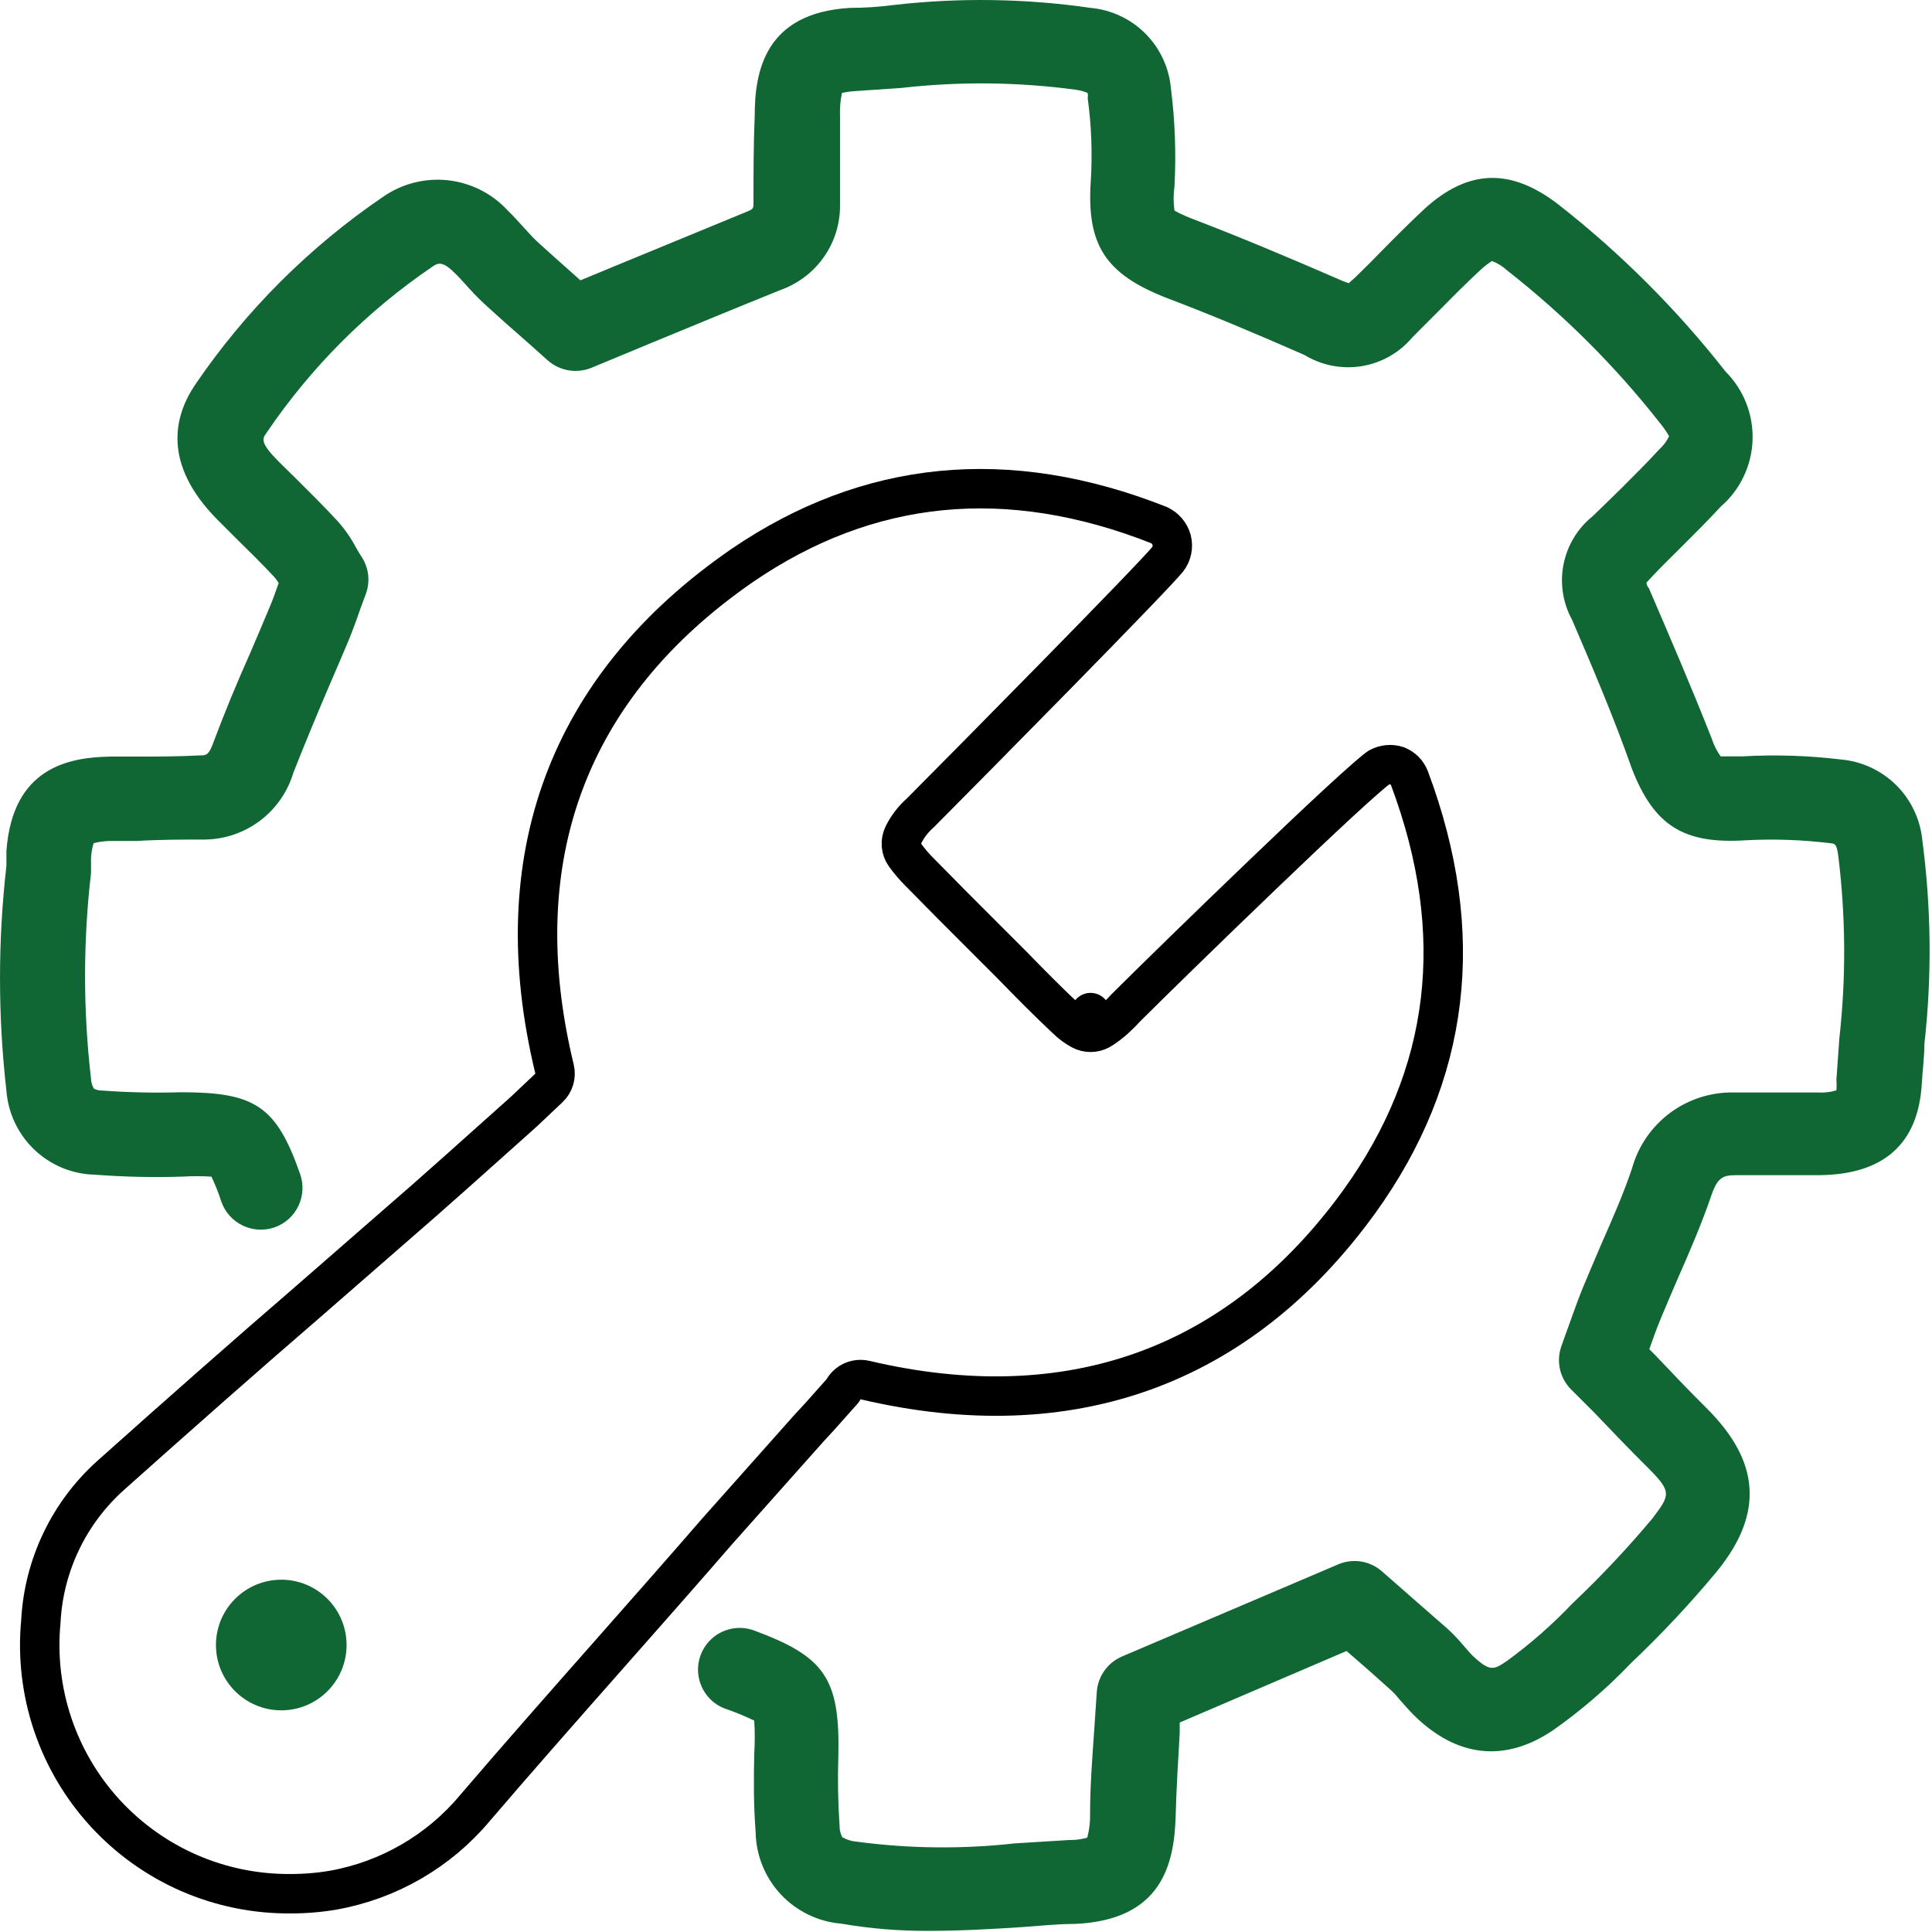 <svg width="49" height="49" viewBox="0 0 49 49" fill="none" xmlns="http://www.w3.org/2000/svg">
<path d="M27.904 26.118C27.755 26.202 27.572 26.203 27.421 26.122C27.286 26.049 27.162 25.957 27.052 25.849C26.574 25.401 26.116 24.937 25.671 24.479L24.966 23.774L24.965 23.773C24.415 23.224 23.864 22.673 23.319 22.115C23.187 21.983 23.066 21.841 22.956 21.69C22.846 21.54 22.83 21.34 22.913 21.173C23.018 20.962 23.163 20.774 23.339 20.619C23.936 20.019 25.408 18.532 26.783 17.13C27.475 16.424 28.142 15.741 28.659 15.204C29.188 14.655 29.534 14.287 29.612 14.188C29.666 14.119 29.703 14.039 29.721 13.953C29.739 13.868 29.737 13.78 29.715 13.695C29.692 13.612 29.651 13.535 29.595 13.47C29.541 13.406 29.473 13.355 29.398 13.319C25.551 11.798 22.013 12.164 18.825 14.341C16.596 15.879 15.092 17.742 14.3 19.868C13.507 21.994 13.412 24.422 14.064 27.112C14.107 27.287 14.052 27.47 13.921 27.593L13.281 28.198L13.271 28.207C13.048 28.406 12.825 28.605 12.602 28.805C11.978 29.364 11.35 29.925 10.717 30.483L10.715 30.484L7.879 32.957L7.877 32.959C6.212 34.395 4.497 35.91 2.812 37.415C2.288 37.883 1.861 38.451 1.557 39.084C1.252 39.718 1.075 40.406 1.037 41.108C1.037 41.114 1.036 41.121 1.036 41.128C0.952 42.006 1.055 42.892 1.335 43.728C1.616 44.564 2.069 45.333 2.665 45.983C3.261 46.633 3.987 47.151 4.795 47.504C5.604 47.856 6.478 48.035 7.36 48.029L7.364 48.029C7.729 48.03 8.092 48 8.451 47.939C9.854 47.689 11.125 46.954 12.041 45.862L12.044 45.858C13.183 44.527 14.37 43.184 15.546 41.851C16.449 40.828 17.347 39.811 18.212 38.812L18.217 38.807L20.514 36.226L20.525 36.214C20.723 36.005 20.896 35.81 21.074 35.608C21.171 35.499 21.27 35.387 21.375 35.27C21.407 35.203 21.454 35.144 21.514 35.096C21.634 35.001 21.791 34.967 21.939 35.002C24.555 35.618 26.927 35.527 29.016 34.773C31.103 34.02 32.942 32.592 34.472 30.48C36.786 27.269 37.226 23.687 35.746 19.735C35.718 19.664 35.676 19.599 35.622 19.545C35.569 19.492 35.506 19.451 35.437 19.423C35.361 19.398 35.28 19.388 35.2 19.396C35.119 19.404 35.041 19.428 34.97 19.467C34.967 19.47 34.96 19.474 34.947 19.483C34.93 19.497 34.906 19.515 34.877 19.538C34.818 19.585 34.743 19.649 34.652 19.728C34.47 19.886 34.236 20.098 33.962 20.35C33.417 20.854 32.726 21.508 32.016 22.19C30.599 23.547 29.111 25.004 28.544 25.57L28.466 25.654C28.46 25.661 28.454 25.667 28.448 25.673L28.266 25.848C28.259 25.855 28.251 25.862 28.243 25.869C28.149 25.95 28.071 26.008 28.013 26.048C27.984 26.068 27.96 26.084 27.942 26.095C27.933 26.101 27.925 26.106 27.919 26.109L27.91 26.114L27.907 26.116L27.905 26.117L27.904 26.118ZM27.904 26.118L27.659 25.682C27.904 26.118 27.904 26.118 27.904 26.118Z" stroke="black" stroke-linecap="round" stroke-linejoin="round"/>
<path d="M23.548 48.971C22.808 48.975 22.07 48.915 21.341 48.789C20.754 48.741 20.206 48.476 19.803 48.046C19.401 47.615 19.173 47.051 19.165 46.462C19.11 45.778 19.116 45.101 19.129 44.478C19.147 44.199 19.147 43.918 19.129 43.638C18.883 43.52 18.631 43.417 18.373 43.33C18.117 43.229 17.91 43.032 17.797 42.781C17.683 42.53 17.672 42.245 17.766 41.986C17.86 41.727 18.05 41.514 18.298 41.394C18.546 41.273 18.831 41.254 19.092 41.341C20.906 42.006 21.305 42.55 21.263 44.521C21.243 45.113 21.253 45.707 21.293 46.298C21.291 46.401 21.314 46.502 21.36 46.594C21.472 46.66 21.598 46.699 21.728 46.709C23.06 46.887 24.408 46.901 25.743 46.752L27.121 46.667C27.274 46.67 27.427 46.65 27.575 46.607C27.628 46.41 27.652 46.206 27.647 46.002C27.647 45.27 27.707 44.533 27.756 43.819L27.816 42.925C27.828 42.728 27.893 42.538 28.007 42.377C28.12 42.216 28.276 42.089 28.457 42.012L33.935 39.678C34.115 39.6 34.314 39.574 34.508 39.602C34.703 39.631 34.885 39.714 35.035 39.841L35.513 40.259C35.918 40.615 36.31 40.96 36.722 41.317C36.866 41.451 37.001 41.594 37.127 41.746C37.199 41.824 37.266 41.909 37.338 41.982C37.792 42.411 37.882 42.35 38.209 42.133C38.806 41.699 39.363 41.211 39.871 40.676C40.592 39.994 41.272 39.272 41.909 38.511C42.368 37.907 42.405 37.834 41.782 37.212C41.328 36.764 40.887 36.299 40.44 35.833L39.835 35.228C39.697 35.086 39.602 34.906 39.561 34.712C39.52 34.517 39.536 34.315 39.605 34.128L39.787 33.62C39.914 33.27 40.023 32.955 40.15 32.647C40.276 32.339 40.452 31.934 40.603 31.577C40.893 30.918 41.171 30.289 41.389 29.642C41.544 29.074 41.887 28.574 42.36 28.223C42.834 27.872 43.412 27.691 44.001 27.708H46.105C46.264 27.718 46.424 27.7 46.576 27.653C46.583 27.563 46.583 27.472 46.576 27.381L46.649 26.347C46.824 24.792 46.813 23.221 46.618 21.668C46.576 21.402 46.54 21.396 46.407 21.384C45.703 21.299 44.993 21.274 44.285 21.311C42.701 21.414 41.951 20.942 41.389 19.497C40.929 18.192 40.391 16.928 39.871 15.719C39.636 15.289 39.559 14.789 39.656 14.308C39.752 13.827 40.015 13.396 40.398 13.089L41.081 12.424C41.419 12.085 41.758 11.753 42.084 11.396C42.188 11.302 42.272 11.19 42.332 11.064C42.265 10.946 42.188 10.835 42.102 10.731C40.969 9.288 39.666 7.987 38.221 6.856C38.111 6.753 37.981 6.673 37.84 6.62C37.732 6.689 37.631 6.768 37.538 6.856C37.199 7.17 36.873 7.497 36.546 7.829L35.827 8.549C35.5 8.941 35.043 9.203 34.539 9.286C34.035 9.369 33.518 9.268 33.082 9.002C31.8 8.44 30.664 7.962 29.558 7.545C28.034 6.941 27.556 6.209 27.665 4.589C27.708 3.889 27.682 3.186 27.587 2.491C27.594 2.449 27.594 2.406 27.587 2.364C27.587 2.364 27.544 2.322 27.308 2.279C25.831 2.078 24.334 2.062 22.853 2.231L21.71 2.309C21.59 2.315 21.471 2.331 21.353 2.358C21.312 2.557 21.296 2.76 21.305 2.962C21.305 3.706 21.305 4.45 21.305 5.193C21.311 5.662 21.171 6.121 20.904 6.506C20.638 6.892 20.258 7.185 19.818 7.346C18.724 7.787 17.629 8.24 16.456 8.724L14.999 9.329C14.816 9.403 14.615 9.425 14.42 9.392C14.224 9.358 14.042 9.272 13.893 9.141L13.44 8.736C13.047 8.392 12.654 8.047 12.267 7.69C12.103 7.539 11.952 7.376 11.801 7.207C11.65 7.037 11.596 6.983 11.487 6.88C11.203 6.608 11.088 6.687 10.991 6.747C9.324 7.875 7.887 9.312 6.759 10.979C6.65 11.13 6.59 11.227 7.073 11.711L7.539 12.17C7.89 12.521 8.24 12.865 8.573 13.228C8.755 13.434 8.911 13.662 9.038 13.905C9.081 13.978 9.123 14.05 9.171 14.123C9.261 14.26 9.318 14.416 9.337 14.579C9.355 14.741 9.336 14.906 9.28 15.06L9.141 15.435C9.044 15.719 8.942 15.997 8.833 16.263C8.669 16.656 8.5 17.043 8.331 17.436C8.029 18.143 7.726 18.875 7.442 19.594C7.298 20.078 7.004 20.504 6.602 20.81C6.199 21.115 5.71 21.285 5.205 21.293C4.601 21.293 4.044 21.293 3.464 21.329H2.86C2.697 21.326 2.534 21.344 2.376 21.384C2.337 21.505 2.315 21.631 2.309 21.759V22.14C2.107 23.875 2.107 25.628 2.309 27.363C2.312 27.451 2.337 27.536 2.382 27.611C2.447 27.644 2.52 27.661 2.594 27.659C3.257 27.708 3.923 27.722 4.589 27.702C6.463 27.702 7.007 28.046 7.611 29.775C7.705 30.04 7.69 30.331 7.569 30.584C7.449 30.838 7.232 31.033 6.968 31.127C6.703 31.22 6.412 31.205 6.159 31.084C5.905 30.964 5.71 30.747 5.616 30.483C5.546 30.264 5.461 30.049 5.362 29.842C5.115 29.827 4.866 29.827 4.619 29.842C3.883 29.866 3.146 29.849 2.412 29.793C1.84 29.782 1.292 29.557 0.877 29.164C0.461 28.77 0.207 28.236 0.163 27.665C-0.054 25.769 -0.054 23.854 0.163 21.958V21.577C0.32 19.467 1.741 19.207 2.793 19.189H3.398C3.954 19.189 4.51 19.189 5.066 19.159C5.223 19.159 5.296 19.159 5.411 18.832C5.701 18.059 6.015 17.303 6.342 16.571C6.505 16.191 6.668 15.81 6.826 15.429C6.916 15.223 6.989 15.012 7.067 14.788C7.037 14.737 7.003 14.688 6.965 14.643C6.65 14.304 6.318 13.978 5.985 13.651L5.514 13.18C4.099 11.753 4.425 10.538 4.945 9.764C6.222 7.885 7.843 6.265 9.721 4.988C10.2 4.657 10.782 4.509 11.361 4.572C11.939 4.636 12.476 4.905 12.871 5.332C13.016 5.471 13.149 5.623 13.288 5.774C13.428 5.925 13.506 6.016 13.621 6.124C13.984 6.457 14.358 6.783 14.721 7.11L15.568 6.759L18.941 5.369C19.11 5.302 19.11 5.284 19.11 5.145C19.11 4.413 19.11 3.682 19.141 2.944C19.141 1.826 19.389 0.326 21.559 0.2C21.93 0.2 22.299 0.175 22.665 0.127C24.326 -0.064 26.005 -0.039 27.659 0.2C28.183 0.247 28.675 0.477 29.047 0.849C29.419 1.221 29.649 1.713 29.697 2.237C29.802 3.065 29.832 3.901 29.787 4.734C29.758 4.934 29.758 5.138 29.787 5.338C29.787 5.338 29.89 5.417 30.319 5.58C31.438 6.009 32.623 6.505 33.947 7.08C34.031 7.12 34.118 7.154 34.207 7.182L34.37 7.037C34.6 6.814 34.829 6.584 35.053 6.354C35.404 5.997 35.754 5.647 36.117 5.308C37.23 4.286 38.318 4.25 39.533 5.193C41.109 6.428 42.53 7.849 43.765 9.425C43.992 9.652 44.17 9.924 44.288 10.223C44.405 10.522 44.46 10.842 44.449 11.163C44.438 11.484 44.36 11.799 44.222 12.089C44.083 12.379 43.887 12.637 43.644 12.847C43.299 13.222 42.937 13.579 42.574 13.941C42.356 14.159 42.133 14.377 41.921 14.601L41.758 14.776C41.758 14.776 41.758 14.854 41.818 14.915C42.338 16.124 42.888 17.4 43.408 18.718C43.461 18.883 43.538 19.04 43.638 19.183C43.638 19.183 43.692 19.183 43.898 19.183H44.2C45.029 19.136 45.861 19.162 46.685 19.262C47.213 19.307 47.709 19.535 48.086 19.907C48.464 20.279 48.7 20.772 48.753 21.299C48.982 23.017 49 24.758 48.807 26.48C48.807 26.819 48.759 27.157 48.741 27.49C48.65 29.014 47.773 29.787 46.147 29.805H44.043C43.705 29.805 43.565 29.854 43.408 30.307C43.16 31.033 42.858 31.734 42.562 32.405C42.417 32.744 42.266 33.088 42.127 33.427C41.987 33.765 41.933 33.935 41.83 34.219L41.981 34.37C42.411 34.823 42.84 35.277 43.281 35.712C44.642 37.066 44.732 38.378 43.565 39.829C42.88 40.657 42.145 41.442 41.365 42.181C40.76 42.816 40.093 43.389 39.376 43.892C38.167 44.702 36.957 44.575 35.869 43.511C35.748 43.39 35.633 43.257 35.519 43.13C35.448 43.04 35.372 42.955 35.289 42.876C34.914 42.538 34.539 42.205 34.152 41.873L29.92 43.687V43.965C29.878 44.672 29.836 45.367 29.817 46.069C29.781 47.278 29.467 48.698 27.266 48.795C26.825 48.795 26.384 48.843 25.942 48.874C25.132 48.928 24.358 48.971 23.548 48.971Z" fill="#106734"/>
<path d="M7.134 43.378C8.049 43.378 8.79 42.636 8.79 41.722C8.79 40.807 8.049 40.065 7.134 40.065C6.219 40.065 5.477 40.807 5.477 41.722C5.477 42.636 6.219 43.378 7.134 43.378Z" fill="#106734"/>
</svg>
